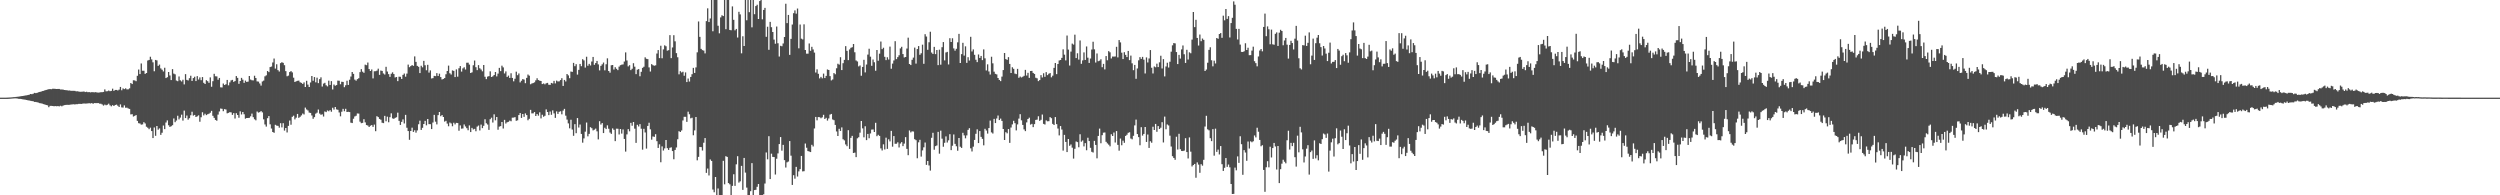 <?xml version="1.0" encoding="UTF-8"?>
<svg xmlns="http://www.w3.org/2000/svg" width="1920" height="150">
  <path d="M0 75.000h1v1.000H0zM1 75.000h1v1.000H1zM2 75.000h1v1.000H2zM3 75.000h1v1.000H3zM4 75.000h1v1.000H4zM5 74.971h1v1.000H5zM6 74.913h1v1.000H6zM7 74.856h1v1.000H7zM8 74.801h1v1.000H8zM9 74.696h1v1.000H9zM10 74.611h1v1.000H10zM11 74.545h1v1.000H11zM12 74.406h1v1.159H12zM13 74.276h1v1.413H13zM14 74.170h1v1.775H14zM15 73.981h1v1.941H15zM16 73.819h1v2.287H16zM17 73.721h1v2.570H17zM18 73.536h1v2.883H18zM19 73.299h1v3.291H19zM20 73.214h1v3.561H20zM21 72.949h1v4.094H21zM22 72.725h1v4.477H22zM23 72.193h1v5.246H23zM24 72.348h1v5.281H24zM25 71.974h1v5.777H25zM26 71.302h1v6.959H26zM27 71.523h1v6.784H27zM28 71.323h1v7.239H28zM29 70.841h1v7.938H29zM30 70.582h1v8.606H30zM31 70.412h1v8.929H31zM32 69.916h1v9.694H32zM33 69.801h1v10.167H33zM34 69.305h1v10.985H34zM35 69.079h1v11.538H35zM36 68.783h1v12.101H36zM37 68.520h1v13.791H37zM38 68.402h1v12.888H38zM39 68.487h1v12.824H39zM40 68.157h1v13.252H40zM41 68.147h1v13.475H41zM42 68.260h1v13.208H42zM43 68.331h1v13.303H43zM44 68.318h1v13.143H44zM45 68.322h1v13.407H45zM46 68.696h1v12.522H46zM47 68.703h1v12.978H47zM48 68.816h1v12.281H48zM49 69.105h1v11.637H49zM50 69.204h1v11.404H50zM51 69.326h1v11.158H51zM52 69.549h1v10.979H52zM53 69.485h1v10.984H53zM54 69.738h1v10.532H54zM55 69.752h1v10.431H55zM56 69.749h1v10.322H56zM57 69.808h1v10.404H57zM58 70.148h1v9.878H58zM59 70.108h1v9.905H59zM60 70.318h1v9.450H60zM61 70.503h1v9.247H61zM62 70.447h1v9.351H62zM63 70.415h1v9.193H63zM64 70.229h1v9.210H64zM65 70.727h1v8.857H65zM66 70.457h1v9.062H66zM67 70.806h1v8.591H67zM68 70.725h1v8.517H68zM69 70.987h1v8.452H69zM70 70.736h1v8.416H70zM71 70.804h1v8.916H71zM72 70.928h1v8.218H72zM73 70.779h1v8.414H73zM74 71.000h1v8.186H74zM75 71.127h1v8.009H75zM76 71.010h1v8.624H76zM77 70.820h1v8.862H77zM78 70.822h1v9.428H78zM79 70.615h1v10.481H79zM80 68.671h1v11.664H80zM81 70.153h1v10.703H81zM82 70.040h1v10.392H82zM83 69.547h1v10.071H83zM84 70.027h1v10.885H84zM85 69.787h1v11.889H85zM86 68.074h1v12.657H86zM87 69.765h1v11.641H87zM88 69.067h1v11.582H88zM89 69.059h1v11.276H89zM90 69.452h1v11.742H90zM91 68.820h1v13.343H91zM92 66.788h1v13.399H92zM93 69.316h1v13.146H93zM94 67.894h1v14.746H94zM95 68.432h1v12.505H95zM96 67.837h1v14.923H96zM97 68.641h1v14.038H97zM98 68.596h1v14.683H98zM99 67.856h1v15.807H99zM100 63.729h1v24.129H100zM101 64.554h1v23.139H101zM102 61.646h1v27.831H102zM103 61.736h1v27.274H103zM104 62.384h1v25.970H104zM105 58.210h1v34.629H105zM106 53.408h1v41.193H106zM107 56.906h1v37.982H107zM108 48.751h1v46.983H108zM109 54.301h1v41.253H109zM110 54.323h1v39.501H110zM111 56.720h1v38.090H111zM112 56.047h1v41.283H112zM113 46.475h1v51.645H113zM114 46.035h1v53.175H114zM115 43.593h1v54.439H115zM116 45.642h1v55.027H116zM117 47.880h1v58.176H117zM118 54.722h1v43.176H118zM119 46.014h1v58.261H119zM120 46.386h1v50.373H120zM121 50.599h1v48.962H121zM122 49.623h1v48.967H122zM123 52.521h1v51.057H123zM124 53.549h1v48.408H124zM125 54.909h1v41.486H125zM126 52.023h1v47.163H126zM127 59.948h1v34.131H127zM128 59.271h1v33.204H128zM129 55.292h1v40.911H129zM130 57.961h1v39.533H130zM131 61.475h1v35.471H131zM132 53.109h1v43.050H132zM133 56.536h1v34.456H133zM134 57.069h1v36.760H134zM135 61.875h1v30.695H135zM136 62.365h1v26.527H136zM137 58.712h1v32.987H137zM138 61.715h1v28.584H138zM139 62.555h1v25.524H139zM140 61.245h1v31.392H140zM141 64.840h1v20.091H141zM142 56.959h1v33.732H142zM143 61.340h1v27.402H143zM144 61.782h1v30.115H144zM145 60.062h1v30.738H145zM146 58.163h1v30.380H146zM147 62.146h1v23.666H147zM148 59.967h1v28.839H148zM149 58.939h1v29.319H149zM150 62.251h1v27.625H150zM151 58.449h1v30.899H151zM152 61.059h1v27.516H152zM153 59.440h1v34.069H153zM154 61.573h1v28.510H154zM155 59.197h1v27.001H155zM156 63.603h1v25.032H156zM157 64.521h1v22.829H157zM158 61.577h1v26.822H158zM159 62.336h1v25.406H159zM160 63.606h1v23.751H160zM161 59.426h1v27.143H161zM162 66.617h1v18.516H162zM163 62.354h1v26.596H163zM164 56.683h1v33.850H164zM165 58.574h1v33.521H165zM166 58.654h1v34.059H166zM167 61.225h1v26.791H167zM168 59.839h1v25.785H168zM169 67.079h1v16.248H169zM170 67.184h1v16.385H170zM171 64.154h1v21.251H171zM172 65.294h1v18.524H172zM173 64.737h1v19.367H173zM174 61.394h1v25.620H174zM175 65.542h1v21.148H175zM176 63.278h1v22.827H176zM177 61.731h1v24.614H177zM178 61.352h1v26.844H178zM179 62.881h1v23.986H179zM180 62.267h1v28.790H180zM181 58.432h1v28.483H181zM182 59.812h1v28.521H182zM183 64.346h1v26.068H183zM184 62.204h1v23.307H184zM185 59.821h1v28.091H185zM186 61.208h1v24.809H186zM187 63.642h1v24.095H187zM188 61.877h1v29.257H188zM189 62.932h1v27.685H189zM190 62.681h1v27.955H190zM191 58.345h1v32.148H191zM192 61.103h1v28.263H192zM193 61.631h1v25.607H193zM194 61.750h1v28.270H194zM195 58.147h1v33.427H195zM196 59.914h1v32.509H196zM197 62.491h1v23.155H197zM198 62.679h1v23.814H198zM199 64.076h1v22.030H199zM200 65.757h1v19.523H200zM201 62.579h1v23.719H201zM202 61.881h1v29.743H202zM203 58.621h1v36.961H203zM204 57.872h1v39.353H204zM205 54.541h1v36.239H205zM206 55.400h1v33.751H206zM207 51.517h1v43.954H207zM208 51.113h1v47.605H208zM209 47.957h1v53.420H209zM210 44.932h1v57.050H210zM211 52.696h1v43.139H211zM212 49.350h1v47.101H212zM213 53.866h1v42.812H213zM214 54.921h1v43.116H214zM215 48.495h1v46.136H215zM216 47.770h1v50.063H216zM217 48.292h1v46.345H217zM218 50.057h1v50.242H218zM219 54.611h1v43.668H219zM220 58.556h1v43.159H220zM221 58.042h1v38.634H221zM222 55.336h1v37.208H222zM223 54.583h1v41.188H223zM224 55.587h1v34.093H224zM225 59.669h1v29.154H225zM226 62.956h1v28.765H226zM227 62.433h1v27.961H227zM228 62.036h1v25.472H228zM229 61.907h1v28.616H229zM230 63.163h1v26.535H230zM231 63.642h1v24.987H231zM232 64.480h1v22.688H232zM233 63.281h1v24.619H233zM234 66.829h1v15.810H234zM235 62.035h1v22.019H235zM236 64.958h1v19.887H236zM237 66.818h1v19.662H237zM238 63.356h1v23.391H238zM239 58.362h1v30.329H239zM240 61.986h1v29.252H240zM241 59.166h1v30.784H241zM242 63.249h1v24.055H242zM243 59.653h1v26.866H243zM244 63.869h1v20.232H244zM245 60.795h1v26.437H245zM246 59.397h1v28.786H246zM247 66.477h1v21.305H247zM248 64.187h1v25.323H248zM249 63.573h1v22.011H249zM250 65.507h1v20.631H250zM251 66.345h1v18.516H251zM252 61.945h1v23.528H252zM253 65.235h1v19.338H253zM254 62.305h1v23.515H254zM255 68.734h1v14.006H255zM256 64.899h1v19.257H256zM257 65.825h1v16.365H257zM258 65.320h1v18.696H258zM259 61.889h1v22.417H259zM260 62.028h1v24.353H260zM261 64.735h1v24.624H261zM262 62.770h1v23.060H262zM263 62.945h1v20.639H263zM264 66.982h1v18.478H264zM265 65.480h1v18.078H265zM266 61.985h1v24.028H266zM267 65.209h1v20.655H267zM268 61.247h1v24.809H268zM269 58.802h1v35.429H269zM270 55.276h1v39.263H270zM271 56.707h1v34.504H271zM272 61.155h1v28.299H272zM273 61.937h1v26.966H273zM274 60.784h1v26.336H274zM275 60.116h1v27.117H275zM276 55.387h1v38.079H276zM277 53.081h1v41.513H277zM278 55.038h1v39.321H278zM279 55.893h1v35.677H279zM280 49.671h1v44.324H280zM281 50.069h1v45.984H281zM282 48.014h1v48.398H282zM283 53.030h1v44.500H283zM284 54.505h1v42.055H284zM285 53.368h1v42.672H285zM286 60.187h1v37.234H286zM287 54.740h1v40.974H287zM288 54.685h1v46.091H288zM289 54.213h1v35.019H289zM290 52.729h1v37.230H290zM291 57.475h1v33.861H291zM292 54.163h1v37.810H292zM293 54.456h1v39.817H293zM294 56.423h1v38.134H294zM295 57.232h1v31.775H295zM296 51.286h1v41.871H296zM297 54.934h1v34.644H297zM298 56.916h1v37.003H298zM299 59.012h1v30.982H299zM300 56.624h1v30.405H300zM301 55.537h1v35.400H301zM302 56.873h1v34.440H302zM303 59.482h1v31.024H303zM304 59.134h1v30.928H304zM305 62.293h1v24.222H305zM306 58.868h1v33.947H306zM307 58.975h1v36.997H307zM308 60.600h1v33.006H308zM309 57.473h1v34.227H309zM310 56.487h1v38.327H310zM311 58.863h1v29.332H311zM312 56.523h1v41.556H312zM313 49.621h1v51.046H313zM314 51.598h1v55.770H314zM315 50.755h1v49.858H315zM316 49.988h1v48.081H316zM317 50.598h1v50.717H317zM318 43.314h1v56.732H318zM319 47.536h1v54.363H319zM320 50.595h1v49.559H320zM321 51.286h1v44.174H321zM322 56.124h1v36.529H322zM323 50.494h1v49.292H323zM324 51.697h1v46.453H324zM325 46.748h1v48.465H325zM326 50.103h1v42.711H326zM327 53.979h1v42.267H327zM328 49.758h1v41.655H328zM329 55.763h1v39.585H329zM330 54.056h1v41.341H330zM331 60.279h1v38.859H331zM332 59.998h1v34.098H332zM333 58.289h1v29.936H333zM334 58.486h1v34.939H334zM335 56.185h1v39.330H335zM336 58.338h1v30.100H336zM337 56.578h1v29.446H337zM338 59.195h1v30.039H338zM339 61.013h1v27.366H339zM340 60.600h1v29.250H340zM341 59.946h1v33.465H341zM342 57.041h1v35.741H342zM343 54.507h1v40.444H343zM344 50.384h1v46.573H344zM345 56.287h1v37.841H345zM346 57.240h1v37.594H346zM347 54.048h1v42.905H347zM348 54.440h1v39.797H348zM349 59.198h1v36.340H349zM350 53.319h1v41.024H350zM351 58.856h1v35.644H351zM352 52.427h1v47.989H352zM353 50.755h1v45.538H353zM354 55.008h1v43.816H354zM355 52.541h1v46.128H355zM356 51.643h1v43.954H356zM357 53.425h1v43.708H357zM358 48.174h1v50.297H358zM359 48.110h1v51.945H359zM360 49.621h1v46.701H360zM361 56.042h1v45.385H361zM362 55.545h1v42.656H362zM363 50.113h1v49.309H363zM364 46.507h1v52.479H364zM365 51.610h1v49.216H365zM366 53.844h1v43.403H366zM367 50.009h1v46.406H367zM368 52.439h1v47.741H368zM369 53.401h1v42.314H369zM370 54.784h1v43.625H370zM371 49.922h1v46.694H371zM372 58.935h1v32.671H372zM373 60.750h1v33.941H373zM374 58.849h1v36.780H374zM375 58.454h1v41.266H375zM376 54.798h1v36.745H376zM377 59.140h1v31.226H377zM378 58.636h1v35.465H378zM379 57.605h1v30.206H379zM380 55.287h1v37.132H380zM381 58.673h1v31.179H381zM382 56.524h1v43.090H382zM383 52.119h1v45.091H383zM384 54.644h1v42.211H384zM385 50.450h1v43.251H385zM386 51.771h1v46.965H386zM387 56.415h1v35.664H387zM388 54.835h1v40.059H388zM389 59.082h1v34.823H389zM390 58.039h1v35.502H390zM391 59.832h1v32.797H391zM392 56.258h1v36.861H392zM393 59.841h1v30.508H393zM394 62.444h1v27.856H394zM395 60.443h1v29.523H395zM396 55.039h1v37.746H396zM397 57.766h1v34.640H397zM398 56.436h1v31.941H398zM399 63.283h1v23.576H399zM400 62.013h1v28.566H400zM401 60.740h1v26.796H401zM402 61.142h1v28.593H402zM403 63.922h1v23.144H403zM404 59.824h1v28.573H404zM405 57.224h1v35.116H405zM406 58.102h1v33.156H406zM407 64.704h1v19.690H407zM408 64.080h1v23.005H408zM409 63.797h1v23.240H409zM410 63.220h1v22.822H410zM411 61.720h1v27.357H411zM412 60.109h1v27.517H412zM413 61.484h1v27.332H413zM414 61.932h1v24.341H414zM415 62.187h1v28.757H415zM416 64.572h1v23.567H416zM417 64.093h1v25.568H417zM418 64.783h1v24.132H418zM419 63.928h1v20.100H419zM420 63.631h1v22.374H420zM421 65.061h1v23.358H421zM422 65.194h1v20.442H422zM423 63.683h1v24.484H423zM424 64.083h1v20.703H424zM425 62.113h1v24.976H425zM426 64.032h1v26.515H426zM427 61.924h1v23.639H427zM428 62.562h1v24.934H428zM429 62.439h1v23.412H429zM430 61.508h1v23.948H430zM431 60.080h1v27.745H431zM432 66.000h1v18.965H432zM433 61.367h1v22.245H433zM434 62.578h1v26.239H434zM435 56.852h1v35.016H435zM436 57.917h1v36.834H436zM437 60.032h1v38.542H437zM438 54.938h1v36.993H438zM439 55.193h1v44.307H439zM440 48.260h1v56.030H440zM441 50.845h1v44.515H441zM442 49.314h1v52.989H442zM443 57.273h1v33.403H443zM444 53.663h1v44.263H444zM445 49.105h1v46.518H445zM446 50.829h1v52.011H446zM447 45.449h1v64.118H447zM448 46.374h1v59.910H448zM449 51.941h1v49.194H449zM450 43.556h1v50.547H450zM451 50.493h1v54.221H451zM452 49.053h1v53.757H452zM453 50.260h1v47.447H453zM454 47.239h1v51.242H454zM455 43.721h1v56.438H455zM456 49.754h1v49.825H456zM457 48.450h1v50.329H457zM458 46.819h1v54.056H458zM459 49.442h1v57.594H459zM460 54.049h1v39.015H460zM461 50.601h1v45.032H461zM462 49.415h1v45.077H462zM463 48.048h1v54.172H463zM464 54.039h1v44.085H464zM465 49.370h1v49.748H465zM466 44.778h1v51.475H466zM467 54.517h1v44.332H467zM468 55.826h1v45.967H468zM469 50.140h1v52.688H469zM470 49.895h1v48.713H470zM471 53.393h1v46.298H471zM472 51.621h1v56.760H472zM473 52.830h1v45.985H473zM474 53.851h1v45.029H474zM475 51.145h1v52.141H475zM476 50.059h1v49.019H476zM477 49.643h1v52.960H477zM478 49.450h1v49.993H478zM479 47.253h1v59.432H479zM480 40.255h1v76.193H480zM481 46.459h1v56.773H481zM482 51.003h1v48.164H482zM483 50.073h1v50.790H483zM484 53.884h1v40.474H484zM485 52.764h1v43.809H485zM486 48.549h1v45.152H486zM487 51.217h1v47.625H487zM488 56.936h1v52.805H488zM489 53.529h1v42.319H489zM490 53.019h1v44.095H490zM491 58.552h1v36.766H491zM492 55.119h1v43.737H492zM493 52.103h1v62.828H493zM494 51.250h1v47.675H494zM495 44.038h1v57.680H495zM496 45.170h1v68.936H496zM497 45.431h1v51.310H497zM498 51.757h1v42.521H498zM499 54.955h1v44.393H499zM500 49.233h1v58.029H500zM501 50.088h1v54.705H501zM502 50.496h1v54.615H502zM503 50.167h1v52.886H503zM504 41.130h1v67.290H504zM505 38.443h1v75.152H505zM506 44.659h1v66.167H506zM507 35.124h1v89.502H507zM508 44.742h1v67.702H508zM509 37.932h1v77.692H509zM510 34.835h1v79.158H510zM511 35.551h1v71.953H511zM512 38.910h1v74.913H512zM513 38.555h1v76.596H513zM514 27.005h1v86.523H514zM515 44.637h1v68.503H515zM516 36.440h1v79.592H516zM517 27.015h1v95.292H517zM518 31.719h1v83.447H518zM519 40.801h1v72.429H519zM520 43.992h1v62.941H520zM521 57.097h1v43.651H521zM522 54.681h1v46.694H522zM523 55.640h1v44.578H523zM524 55.076h1v37.458H524zM525 58.165h1v31.553H525zM526 55.590h1v34.102H526zM527 63.022h1v30.574H527zM528 60.307h1v25.439H528zM529 62.616h1v25.122H529zM530 59.073h1v31.819H530zM531 57.000h1v33.425H531zM532 52.099h1v51.787H532zM533 55.995h1v44.127H533zM534 51.773h1v38.106H534zM535 40.171h1v82.940H535zM536 16.504h1v103.980H536zM537 28.291h1v84.570H537zM538 37.525h1v75.483H538zM539 38.481h1v77.142H539zM540 38.871h1v70.739H540zM541 41.031h1v65.028H541zM542 16.215h1v116.527H542zM543 6.374h1v123.043H543zM544 16.971h1v117.797H544zM545 14.165h1v108.300H545zM546 0.000h1v123.605H546zM547 23.991h1v121.562H547zM548 0.000h1v147.685H548zM549 0.000h1v135.915H549zM550 0.000h1v150.000H550zM551 19.774h1v124.945H551zM552 25.611h1v124.389H552zM553 13.347h1v136.653H553zM554 11.706h1v138.294H554zM555 12.330h1v111.143H555zM556 0.000h1v141.562H556zM557 22.430h1v97.530H557zM558 0.000h1v120.513H558zM559 0.000h1v140.602H559zM560 22.999h1v118.562H560zM561 23.226h1v126.774H561zM562 4.893h1v137.850H562zM563 15.211h1v118.631H563zM564 23.305h1v119.439H564zM565 22.225h1v103.973H565zM566 28.847h1v91.122H566zM567 9.080h1v131.156H567zM568 11.059h1v128.228H568zM569 40.936h1v86.428H569zM570 27.838h1v117.961H570zM571 35.348h1v85.947H571zM572 0.000h1v132.572H572zM573 15.555h1v128.526H573zM574 0.000h1v150.000H574zM575 9.351h1v140.649H575zM576 0.000h1v146.827H576zM577 20.983h1v104.301H577zM578 0.000h1v150.000H578zM579 10.927h1v135.028H579zM580 4.651h1v141.106H580zM581 3.623h1v139.831H581zM582 14.610h1v126.705H582zM583 0.802h1v149.198H583zM584 0.000h1v150.000H584zM585 14.850h1v135.150H585zM586 7.621h1v141.608H586zM587 6.018h1v134.935H587zM588 28.269h1v88.825H588zM589 20.539h1v101.827H589zM590 38.231h1v66.376H590zM591 16.794h1v120.732H591zM592 20.882h1v97.123H592zM593 24.574h1v95.917H593zM594 30.398h1v90.214H594zM595 33.602h1v100.420H595zM596 20.369h1v101.525H596zM597 33.238h1v84.590H597zM598 43.415h1v67.242H598zM599 35.187h1v70.099H599zM600 35.534h1v80.201H600zM601 33.385h1v77.871H601zM602 28.416h1v94.551H602zM603 2.871h1v125.768H603zM604 17.783h1v106.878H604zM605 11.478h1v112.577H605zM606 42.130h1v66.204H606zM607 29.851h1v89.692H607zM608 18.821h1v123.223H608zM609 10.125h1v124.453H609zM610 7.986h1v129.218H610zM611 10.513h1v117.662H611zM612 6.576h1v128.994H612zM613 37.119h1v94.532H613zM614 18.854h1v111.056H614zM615 29.682h1v90.075H615zM616 30.308h1v101.326H616zM617 18.705h1v112.790H617zM618 38.420h1v71.793H618zM619 41.217h1v72.264H619zM620 41.206h1v74.806H620zM621 33.363h1v83.008H621zM622 39.006h1v77.779H622zM623 35.930h1v75.285H623zM624 38.000h1v74.473H624zM625 40.394h1v58.245H625zM626 55.726h1v34.057H626zM627 53.253h1v39.169H627zM628 56.661h1v33.251H628zM629 60.213h1v29.775H629zM630 59.040h1v31.799H630zM631 60.170h1v29.938H631zM632 56.521h1v31.644H632zM633 59.950h1v31.467H633zM634 58.262h1v32.194H634zM635 53.344h1v39.289H635zM636 53.757h1v37.249H636zM637 58.460h1v29.577H637zM638 61.741h1v25.737H638zM639 61.042h1v30.706H639zM640 56.099h1v36.210H640zM641 57.055h1v38.877H641zM642 52.433h1v48.524H642zM643 48.937h1v55.491H643zM644 49.619h1v49.317H644zM645 43.919h1v56.652H645zM646 53.830h1v44.033H646zM647 48.555h1v58.381H647zM648 45.990h1v61.854H648zM649 35.422h1v75.551H649zM650 39.067h1v73.227H650zM651 46.162h1v53.843H651zM652 37.971h1v76.406H652zM653 36.700h1v69.191H653zM654 36.224h1v68.122H654zM655 33.800h1v83.719H655zM656 40.133h1v77.059H656zM657 46.450h1v74.208H657zM658 47.194h1v59.033H658zM659 50.977h1v54.429H659zM660 50.253h1v51.633H660zM661 58.179h1v34.753H661zM662 51.403h1v47.227H662zM663 45.928h1v59.551H663zM664 55.624h1v41.364H664zM665 49.579h1v58.054H665zM666 41.913h1v60.953H666zM667 37.423h1v68.750H667zM668 43.512h1v59.004H668zM669 50.541h1v48.990H669zM670 45.748h1v53.705H670zM671 47.843h1v53.535H671zM672 54.344h1v39.990H672zM673 38.409h1v66.213H673zM674 46.651h1v56.898H674zM675 41.226h1v63.165H675zM676 31.912h1v82.041H676zM677 37.750h1v77.819H677zM678 36.646h1v74.220H678zM679 43.598h1v71.174H679zM680 46.186h1v59.557H680zM681 43.980h1v70.363H681zM682 45.746h1v61.259H682zM683 35.795h1v72.810H683zM684 52.800h1v47.685H684zM685 48.862h1v63.786H685zM686 46.461h1v58.022H686zM687 31.627h1v78.810H687zM688 45.421h1v64.963H688zM689 43.863h1v65.460H689zM690 42.465h1v70.790H690zM691 37.172h1v73.043H691zM692 35.935h1v73.213H692zM693 41.535h1v70.697H693zM694 44.109h1v66.173H694zM695 43.754h1v61.578H695zM696 37.273h1v77.039H696zM697 28.909h1v90.262H697zM698 49.144h1v51.069H698zM699 49.969h1v51.721H699zM700 45.951h1v54.914H700zM701 44.249h1v56.776H701zM702 36.572h1v70.349H702zM703 48.830h1v58.839H703zM704 37.702h1v83.850H704zM705 35.362h1v73.961H705zM706 42.078h1v65.264H706zM707 40.927h1v79.347H707zM708 34.293h1v81.203H708zM709 49.005h1v64.164H709zM710 26.278h1v83.178H710zM711 28.075h1v98.566H711zM712 38.241h1v85.385H712zM713 32.470h1v94.601H713zM714 24.352h1v106.682H714zM715 40.362h1v65.446H715zM716 41.436h1v60.578H716zM717 36.003h1v79.015H717zM718 41.597h1v70.626H718zM719 38.392h1v73.349H719zM720 50.026h1v51.246H720zM721 38.132h1v79.906H721zM722 49.648h1v50.718H722zM723 36.225h1v70.297H723zM724 32.327h1v80.346H724zM725 46.397h1v63.269H725zM726 40.317h1v64.420H726zM727 39.859h1v69.594H727zM728 49.510h1v58.248H728zM729 29.358h1v73.707H729zM730 32.268h1v83.027H730zM731 29.396h1v82.530H731zM732 37.165h1v66.100H732zM733 38.898h1v71.599H733zM734 37.462h1v74.892H734zM735 32.509h1v83.274H735zM736 26.034h1v79.975H736zM737 48.370h1v64.324H737zM738 41.556h1v72.077H738zM739 32.857h1v69.145H739zM740 42.698h1v61.273H740zM741 35.578h1v70.658H741zM742 48.274h1v55.692H742zM743 43.942h1v55.780H743zM744 46.483h1v51.984H744zM745 28.287h1v85.624H745zM746 39.523h1v76.808H746zM747 37.952h1v74.680H747zM748 42.103h1v65.369H748zM749 45.876h1v56.867H749zM750 47.707h1v51.630H750zM751 41.817h1v68.065H751zM752 44.495h1v56.142H752zM753 42.965h1v62.140H753zM754 46.198h1v60.450H754zM755 37.914h1v73.683H755zM756 44.785h1v54.115H756zM757 54.130h1v46.112H757zM758 49.429h1v53.165H758zM759 54.890h1v43.485H759zM760 57.241h1v35.387H760zM761 43.597h1v58.100H761zM762 48.634h1v53.931H762zM763 55.062h1v36.218H763zM764 56.735h1v37.802H764zM765 57.129h1v33.848H765zM766 59.893h1v28.854H766zM767 61.377h1v30.813H767zM768 62.326h1v28.765H768zM769 58.843h1v34.046H769zM770 53.836h1v45.261H770zM771 40.683h1v66.858H771zM772 45.374h1v56.157H772zM773 45.976h1v56.447H773zM774 43.880h1v55.243H774zM775 49.092h1v60.605H775zM776 56.054h1v41.881H776zM777 51.681h1v43.848H777zM778 52.848h1v39.952H778zM779 56.540h1v38.068H779zM780 56.944h1v43.222H780zM781 52.889h1v42.630H781zM782 59.743h1v31.330H782zM783 58.795h1v28.892H783zM784 59.501h1v32.923H784zM785 58.950h1v37.016H785zM786 58.193h1v41.163H786zM787 53.683h1v47.049H787zM788 58.021h1v36.005H788zM789 55.886h1v35.511H789zM790 59.789h1v30.555H790zM791 54.528h1v41.142H791zM792 54.437h1v40.700H792zM793 56.030h1v41.618H793zM794 56.771h1v38.583H794zM795 59.703h1v32.396H795zM796 60.143h1v31.702H796zM797 62.287h1v27.031H797zM798 61.480h1v31.370H798zM799 57.717h1v34.285H799zM800 59.473h1v28.465H800zM801 56.269h1v38.847H801zM802 58.966h1v36.655H802zM803 55.391h1v37.099H803zM804 57.716h1v35.468H804zM805 56.634h1v36.460H805zM806 56.102h1v33.851H806zM807 59.393h1v31.395H807zM808 58.122h1v37.008H808zM809 52.097h1v43.916H809zM810 48.405h1v41.481H810zM811 56.942h1v38.369H811zM812 49.134h1v49.585H812zM813 46.422h1v57.583H813zM814 46.072h1v50.743H814zM815 44.444h1v55.012H815zM816 37.895h1v77.773H816zM817 41.996h1v61.584H817zM818 46.397h1v62.615H818zM819 27.283h1v89.514H819zM820 38.119h1v68.635H820zM821 50.303h1v61.689H821zM822 39.631h1v71.337H822zM823 33.490h1v79.932H823zM824 34.266h1v87.526H824zM825 26.627h1v87.668H825zM826 44.610h1v64.035H826zM827 40.916h1v68.250H827zM828 45.783h1v67.292H828zM829 31.065h1v72.049H829zM830 48.986h1v59.799H830zM831 46.403h1v61.489H831zM832 40.255h1v72.192H832zM833 46.013h1v63.889H833zM834 35.684h1v79.699H834zM835 44.291h1v61.511H835zM836 48.328h1v60.000H836zM837 44.942h1v68.551H837zM838 38.042h1v78.528H838zM839 32.028h1v85.135H839zM840 37.885h1v70.316H840zM841 48.024h1v63.302H841zM842 41.078h1v80.506H842zM843 47.008h1v57.397H843zM844 46.609h1v52.148H844zM845 45.516h1v64.503H845zM846 51.633h1v52.219H846zM847 49.074h1v52.808H847zM848 53.285h1v48.450H848zM849 43.069h1v65.836H849zM850 46.266h1v63.839H850zM851 39.246h1v71.859H851zM852 40.177h1v72.206H852zM853 44.890h1v58.213H853zM854 43.415h1v61.054H854zM855 43.488h1v58.297H855zM856 43.374h1v66.118H856zM857 35.923h1v64.756H857zM858 44.104h1v67.156H858zM859 30.769h1v84.920H859zM860 32.542h1v73.870H860zM861 40.468h1v71.083H861zM862 45.380h1v62.659H862zM863 40.090h1v69.605H863zM864 42.116h1v62.259H864zM865 43.813h1v59.672H865zM866 39.097h1v62.888H866zM867 46.207h1v55.376H867zM868 42.683h1v63.715H868zM869 48.651h1v58.378H869zM870 53.909h1v50.408H870zM871 49.885h1v46.419H871zM872 60.541h1v31.310H872zM873 52.587h1v50.378H873zM874 46.348h1v58.948H874zM875 43.872h1v67.671H875zM876 45.190h1v52.494H876zM877 43.655h1v60.504H877zM878 45.833h1v57.043H878zM879 56.412h1v41.130H879zM880 44.095h1v64.914H880zM881 47.992h1v55.304H881zM882 44.913h1v68.697H882zM883 38.437h1v70.049H883zM884 51.997h1v57.621H884zM885 56.422h1v40.909H885zM886 51.034h1v48.831H886zM887 51.683h1v43.517H887zM888 48.908h1v52.312H888zM889 51.497h1v45.331H889zM890 47.860h1v51.218H890zM891 42.813h1v55.284H891zM892 52.588h1v41.278H892zM893 45.394h1v64.018H893zM894 58.683h1v30.849H894zM895 51.023h1v48.271H895zM896 48.172h1v47.411H896zM897 51.874h1v44.483H897zM898 47.432h1v56.763H898zM899 39.696h1v72.857H899zM900 34.795h1v85.143H900zM901 33.057h1v88.222H901zM902 33.344h1v89.362H902zM903 40.008h1v64.999H903zM904 49.202h1v65.621H904zM905 42.157h1v60.600H905zM906 45.015h1v69.591H906zM907 37.937h1v77.981H907zM908 34.942h1v81.094H908zM909 41.654h1v74.005H909zM910 48.351h1v57.793H910zM911 38.262h1v78.512H911zM912 45.698h1v75.995H912zM913 40.196h1v65.330H913zM914 40.929h1v75.535H914zM915 30.428h1v97.429H915zM916 9.200h1v117.555H916zM917 20.833h1v105.077H917zM918 15.193h1v121.317H918zM919 29.136h1v95.600H919zM920 34.960h1v91.477H920zM921 26.509h1v106.187H921zM922 31.623h1v94.483H922zM923 29.620h1v97.624H923zM924 30.595h1v92.115H924zM925 54.503h1v42.696H925zM926 53.397h1v35.548H926zM927 48.199h1v51.104H927zM928 38.323h1v61.763H928zM929 36.315h1v69.831H929zM930 46.305h1v62.071H930zM931 50.931h1v48.254H931zM932 46.610h1v72.958H932zM933 48.733h1v50.092H933zM934 29.190h1v87.458H934zM935 29.796h1v85.079H935zM936 26.088h1v92.529H936zM937 25.407h1v86.765H937zM938 29.022h1v97.092H938zM939 12.044h1v119.234H939zM940 15.597h1v113.272H940zM941 6.934h1v114.454H941zM942 14.472h1v113.698H942zM943 12.396h1v113.991H943zM944 28.771h1v99.743H944zM945 17.731h1v123.602H945zM946 13.671h1v135.303H946zM947 1.063h1v147.823H947zM948 3.619h1v125.122H948zM949 22.184h1v108.632H949zM950 30.314h1v89.803H950zM951 22.161h1v102.923H951zM952 34.235h1v70.400H952zM953 39.825h1v70.898H953zM954 39.944h1v94.288H954zM955 39.382h1v75.929H955zM956 33.213h1v83.940H956zM957 38.400h1v85.106H957zM958 36.650h1v72.062H958zM959 42.383h1v71.700H959zM960 42.362h1v66.162H960zM961 38.877h1v70.363H961zM962 35.860h1v72.641H962zM963 47.006h1v57.023H963zM964 48.478h1v57.047H964zM965 50.951h1v47.156H965zM966 43.357h1v57.812H966zM967 38.793h1v68.674H967zM968 37.641h1v74.691H968zM969 39.446h1v72.045H969zM970 20.684h1v109.802H970zM971 10.446h1v136.840H971zM972 27.811h1v100.647H972zM973 20.260h1v103.539H973zM974 22.486h1v106.033H974zM975 34.011h1v78.683H975zM976 22.741h1v98.168H976zM977 34.072h1v79.633H977zM978 34.364h1v75.406H978zM979 25.979h1v86.514H979zM980 24.894h1v105.314H980zM981 35.294h1v76.838H981zM982 25.088h1v115.532H982zM983 22.879h1v107.062H983zM984 23.813h1v101.890H984zM985 34.751h1v87.929H985zM986 31.052h1v93.154H986zM987 29.114h1v96.337H987zM988 34.327h1v73.421H988zM989 45.031h1v55.395H989zM990 34.507h1v80.324H990zM991 31.313h1v78.422H991zM992 33.097h1v79.109H992zM993 38.000h1v71.685H993zM994 29.684h1v91.033H994zM995 19.855h1v108.084H995zM996 31.134h1v73.036H996zM997 44.750h1v72.228H997zM998 52.429h1v44.968H998zM999 53.326h1v48.349H999zM1000 34.676h1v79.997H1000zM1001 34.847h1v89.950H1001zM1002 27.416h1v92.738H1002zM1003 35.254h1v78.927H1003zM1004 32.886h1v78.650H1004zM1005 24.886h1v109.188H1005zM1006 49.344h1v67.511H1006zM1007 42.679h1v72.954H1007zM1008 29.628h1v92.376H1008zM1009 46.010h1v61.824H1009zM1010 33.180h1v88.481H1010zM1011 28.952h1v90.275H1011zM1012 26.880h1v96.277H1012zM1013 33.209h1v76.813H1013zM1014 36.208h1v74.400H1014zM1015 42.645h1v64.268H1015zM1016 35.323h1v67.236H1016zM1017 37.198h1v66.084H1017zM1018 41.223h1v64.651H1018zM1019 46.911h1v55.633H1019zM1020 40.475h1v91.296H1020zM1021 32.737h1v82.919H1021zM1022 48.724h1v60.563H1022zM1023 47.501h1v58.998H1023zM1024 47.467h1v72.773H1024zM1025 46.129h1v60.024H1025zM1026 52.298h1v46.284H1026zM1027 37.587h1v73.251H1027zM1028 38.880h1v71.032H1028zM1029 49.736h1v50.517H1029zM1030 43.185h1v61.803H1030zM1031 42.045h1v72.401H1031zM1032 46.977h1v52.296H1032zM1033 40.753h1v66.841H1033zM1034 42.498h1v59.873H1034zM1035 48.201h1v48.288H1035zM1036 40.243h1v71.455H1036zM1037 30.104h1v95.347H1037zM1038 23.406h1v94.990H1038zM1039 17.221h1v106.827H1039zM1040 23.358h1v89.555H1040zM1041 27.686h1v102.860H1041zM1042 42.700h1v80.981H1042zM1043 33.796h1v77.654H1043zM1044 37.247h1v80.867H1044zM1045 37.819h1v69.284H1045zM1046 44.648h1v78.061H1046zM1047 32.907h1v80.884H1047zM1048 44.626h1v65.455H1048zM1049 45.334h1v66.393H1049zM1050 43.461h1v77.437H1050zM1051 34.401h1v70.917H1051zM1052 39.433h1v68.534H1052zM1053 38.845h1v70.598H1053zM1054 53.964h1v50.267H1054zM1055 50.094h1v58.521H1055zM1056 45.657h1v49.686H1056zM1057 39.645h1v68.491H1057zM1058 44.100h1v64.253H1058zM1059 47.760h1v58.673H1059zM1060 45.549h1v65.858H1060zM1061 51.002h1v51.646H1061zM1062 48.976h1v52.284H1062zM1063 48.943h1v53.801H1063zM1064 31.563h1v79.708H1064zM1065 48.501h1v56.878H1065zM1066 51.425h1v47.517H1066zM1067 37.977h1v74.627H1067zM1068 38.949h1v73.664H1068zM1069 37.141h1v72.065H1069zM1070 42.016h1v67.617H1070zM1071 41.173h1v66.900H1071zM1072 46.943h1v60.201H1072zM1073 47.444h1v56.560H1073zM1074 25.448h1v96.029H1074zM1075 33.283h1v79.487H1075zM1076 25.492h1v92.933H1076zM1077 37.451h1v76.562H1077zM1078 29.491h1v83.190H1078zM1079 27.433h1v92.435H1079zM1080 38.047h1v79.320H1080zM1081 34.869h1v71.237H1081zM1082 40.877h1v69.670H1082zM1083 30.254h1v85.519H1083zM1084 40.064h1v77.237H1084zM1085 33.078h1v85.333H1085zM1086 34.765h1v85.058H1086zM1087 40.653h1v66.793H1087zM1088 50.052h1v51.409H1088zM1089 56.836h1v40.065H1089zM1090 43.831h1v57.077H1090zM1091 47.414h1v50.662H1091zM1092 58.007h1v37.756H1092zM1093 53.750h1v42.679H1093zM1094 46.262h1v56.613H1094zM1095 55.189h1v36.134H1095zM1096 54.265h1v45.057H1096zM1097 58.560h1v32.108H1097zM1098 60.353h1v27.430H1098zM1099 56.510h1v36.961H1099zM1100 57.902h1v34.331H1100zM1101 60.153h1v32.027H1101zM1102 56.578h1v37.181H1102zM1103 59.370h1v34.878H1103zM1104 54.488h1v41.044H1104zM1105 56.515h1v42.255H1105zM1106 58.147h1v39.090H1106zM1107 54.419h1v40.888H1107zM1108 54.815h1v40.857H1108zM1109 63.827h1v25.884H1109zM1110 57.677h1v34.722H1110zM1111 56.883h1v32.488H1111zM1112 60.498h1v30.855H1112zM1113 58.057h1v36.290H1113zM1114 59.617h1v31.893H1114zM1115 58.883h1v32.982H1115zM1116 52.446h1v38.478H1116zM1117 57.057h1v37.072H1117zM1118 51.737h1v43.101H1118zM1119 56.994h1v34.980H1119zM1120 56.910h1v32.710H1120zM1121 57.476h1v37.366H1121zM1122 58.773h1v33.306H1122zM1123 53.843h1v38.966H1123zM1124 62.764h1v31.883H1124zM1125 55.472h1v37.070H1125zM1126 57.118h1v40.396H1126zM1127 55.192h1v40.600H1127zM1128 60.497h1v38.115H1128zM1129 56.408h1v42.586H1129zM1130 53.842h1v44.919H1130zM1131 59.156h1v35.112H1131zM1132 54.412h1v45.433H1132zM1133 56.871h1v40.686H1133zM1134 47.832h1v48.644H1134zM1135 49.976h1v48.125H1135zM1136 56.154h1v40.156H1136zM1137 53.752h1v36.206H1137zM1138 59.535h1v29.157H1138zM1139 56.639h1v43.325H1139zM1140 54.895h1v42.945H1140zM1141 49.601h1v50.957H1141zM1142 49.367h1v51.326H1142zM1143 56.862h1v45.239H1143zM1144 55.617h1v38.463H1144zM1145 63.937h1v25.750H1145zM1146 57.929h1v38.064H1146zM1147 59.512h1v35.841H1147zM1148 59.689h1v34.588H1148zM1149 61.341h1v31.736H1149zM1150 62.511h1v30.203H1150zM1151 63.327h1v26.404H1151zM1152 60.643h1v27.105H1152zM1153 60.322h1v30.114H1153zM1154 58.052h1v39.740H1154zM1155 57.391h1v40.392H1155zM1156 53.404h1v42.784H1156zM1157 57.176h1v38.442H1157zM1158 60.270h1v34.843H1158zM1159 51.379h1v47.284H1159zM1160 55.976h1v39.453H1160zM1161 55.067h1v38.060H1161zM1162 60.046h1v34.274H1162zM1163 54.798h1v40.759H1163zM1164 58.437h1v35.063H1164zM1165 48.999h1v49.922H1165zM1166 44.226h1v58.887H1166zM1167 43.738h1v60.791H1167zM1168 45.875h1v50.975H1168zM1169 52.873h1v47.574H1169zM1170 51.528h1v45.084H1170zM1171 53.898h1v49.911H1171zM1172 50.041h1v59.687H1172zM1173 47.069h1v47.200H1173zM1174 51.411h1v49.857H1174zM1175 48.707h1v53.697H1175zM1176 54.046h1v43.015H1176zM1177 57.500h1v40.017H1177zM1178 52.139h1v46.034H1178zM1179 49.377h1v50.711H1179zM1180 46.888h1v60.340H1180zM1181 34.631h1v73.790H1181zM1182 41.709h1v65.304H1182zM1183 34.020h1v71.673H1183zM1184 33.668h1v82.491H1184zM1185 30.592h1v88.956H1185zM1186 34.952h1v79.749H1186zM1187 37.295h1v77.679H1187zM1188 27.651h1v106.760H1188zM1189 35.684h1v71.595H1189zM1190 35.337h1v78.097H1190zM1191 40.150h1v63.392H1191zM1192 45.220h1v63.427H1192zM1193 50.097h1v50.307H1193zM1194 41.212h1v63.140H1194zM1195 43.155h1v58.086H1195zM1196 39.922h1v68.228H1196zM1197 47.159h1v56.808H1197zM1198 50.662h1v53.289H1198zM1199 39.872h1v70.914H1199zM1200 46.921h1v63.646H1200zM1201 48.313h1v50.424H1201zM1202 43.803h1v60.333H1202zM1203 35.832h1v69.581H1203zM1204 49.025h1v51.202H1204zM1205 52.126h1v47.508H1205zM1206 41.796h1v58.286H1206zM1207 44.231h1v60.202H1207zM1208 45.746h1v57.367H1208zM1209 40.361h1v65.591H1209zM1210 25.975h1v78.111H1210zM1211 47.030h1v68.445H1211zM1212 39.827h1v72.225H1212zM1213 39.361h1v78.145H1213zM1214 43.223h1v68.712H1214zM1215 44.604h1v64.444H1215zM1216 43.342h1v56.711H1216zM1217 43.780h1v63.989H1217zM1218 48.739h1v52.545H1218zM1219 51.108h1v53.330H1219zM1220 44.412h1v66.532H1220zM1221 54.202h1v44.676H1221zM1222 48.813h1v54.380H1222zM1223 52.424h1v49.384H1223zM1224 50.426h1v57.732H1224zM1225 51.751h1v46.353H1225zM1226 47.831h1v54.016H1226zM1227 47.715h1v53.654H1227zM1228 48.667h1v60.145H1228zM1229 52.809h1v51.201H1229zM1230 49.656h1v52.272H1230zM1231 46.869h1v57.456H1231zM1232 50.733h1v57.192H1232zM1233 55.351h1v45.270H1233zM1234 51.734h1v44.450H1234zM1235 52.758h1v45.217H1235zM1236 44.683h1v57.117H1236zM1237 38.804h1v65.757H1237zM1238 47.544h1v54.939H1238zM1239 47.771h1v53.144H1239zM1240 44.907h1v53.226H1240zM1241 41.561h1v63.336H1241zM1242 48.568h1v54.662H1242zM1243 44.144h1v60.035H1243zM1244 38.560h1v61.870H1244zM1245 37.901h1v82.898H1245zM1246 40.241h1v69.612H1246zM1247 43.135h1v68.847H1247zM1248 44.471h1v59.511H1248zM1249 43.615h1v69.090H1249zM1250 38.890h1v79.126H1250zM1251 34.376h1v86.009H1251zM1252 48.585h1v70.452H1252zM1253 40.167h1v83.862H1253zM1254 43.309h1v66.814H1254zM1255 38.569h1v75.728H1255zM1256 26.064h1v91.542H1256zM1257 37.913h1v77.096H1257zM1258 22.011h1v99.479H1258zM1259 33.257h1v86.618H1259zM1260 34.621h1v85.568H1260zM1261 28.168h1v89.892H1261zM1262 30.002h1v95.469H1262zM1263 36.329h1v86.144H1263zM1264 34.575h1v83.097H1264zM1265 32.809h1v83.347H1265zM1266 40.451h1v77.257H1266zM1267 38.934h1v86.438H1267zM1268 44.664h1v70.436H1268zM1269 40.460h1v77.019H1269zM1270 41.868h1v68.022H1270zM1271 39.449h1v82.025H1271zM1272 41.717h1v82.196H1272zM1273 36.883h1v79.348H1273zM1274 37.988h1v79.206H1274zM1275 43.557h1v78.076H1275zM1276 37.250h1v70.339H1276zM1277 38.351h1v73.750H1277zM1278 39.783h1v65.221H1278zM1279 42.914h1v72.392H1279zM1280 40.404h1v65.499H1280zM1281 40.135h1v70.334H1281zM1282 48.476h1v58.968H1282zM1283 50.104h1v52.290H1283zM1284 45.121h1v58.115H1284zM1285 42.683h1v66.859H1285zM1286 32.871h1v86.963H1286zM1287 30.930h1v95.819H1287zM1288 30.860h1v80.314H1288zM1289 20.038h1v99.769H1289zM1290 32.382h1v78.530H1290zM1291 29.649h1v75.958H1291zM1292 33.858h1v74.441H1292zM1293 39.120h1v66.541H1293zM1294 41.133h1v64.759H1294zM1295 54.894h1v44.322H1295zM1296 41.100h1v70.232H1296zM1297 47.601h1v58.484H1297zM1298 45.405h1v63.577H1298zM1299 50.251h1v55.391H1299zM1300 39.745h1v61.233H1300zM1301 45.949h1v53.005H1301zM1302 50.449h1v52.762H1302zM1303 56.079h1v47.655H1303zM1304 59.101h1v34.049H1304zM1305 58.040h1v36.605H1305zM1306 56.770h1v36.471H1306zM1307 50.320h1v49.241H1307zM1308 53.494h1v49.942H1308zM1309 37.939h1v69.178H1309zM1310 28.352h1v77.006H1310zM1311 42.372h1v63.237H1311zM1312 38.986h1v59.185H1312zM1313 44.546h1v59.479H1313zM1314 49.768h1v54.857H1314zM1315 61.388h1v23.864H1315zM1316 46.970h1v47.647H1316zM1317 47.615h1v51.634H1317zM1318 50.009h1v53.103H1318zM1319 51.048h1v56.597H1319zM1320 44.577h1v62.972H1320zM1321 39.714h1v68.115H1321zM1322 45.256h1v59.379H1322zM1323 50.156h1v47.507H1323zM1324 59.198h1v32.023H1324zM1325 66.877h1v17.631H1325zM1326 56.193h1v35.382H1326zM1327 50.914h1v49.850H1327zM1328 47.156h1v55.863H1328zM1329 41.510h1v68.125H1329zM1330 47.391h1v63.684H1330zM1331 31.938h1v79.960H1331zM1332 47.334h1v62.530H1332zM1333 47.089h1v46.978H1333zM1334 53.883h1v37.252H1334zM1335 65.125h1v20.583H1335zM1336 63.333h1v24.667H1336zM1337 56.057h1v40.490H1337zM1338 55.496h1v35.700H1338zM1339 50.928h1v43.458H1339zM1340 58.318h1v44.586H1340zM1341 47.538h1v54.059H1341zM1342 61.361h1v29.697H1342zM1343 60.390h1v25.278H1343zM1344 61.022h1v25.355H1344zM1345 60.005h1v25.508H1345zM1346 64.159h1v22.129H1346zM1347 59.432h1v31.364H1347zM1348 55.809h1v33.629H1348zM1349 59.477h1v38.554H1349zM1350 57.686h1v34.459H1350zM1351 55.277h1v36.252H1351zM1352 56.081h1v30.036H1352zM1353 63.739h1v21.281H1353zM1354 65.104h1v19.518H1354zM1355 66.049h1v17.753H1355zM1356 66.707h1v16.480H1356zM1357 62.073h1v30.126H1357zM1358 56.498h1v34.202H1358zM1359 59.199h1v33.248H1359zM1360 59.710h1v31.125H1360zM1361 56.167h1v33.662H1361zM1362 58.933h1v28.916H1362zM1363 62.559h1v23.443H1363zM1364 60.768h1v25.782H1364zM1365 63.515h1v19.795H1365zM1366 67.026h1v14.562H1366zM1367 65.887h1v17.535H1367zM1368 62.130h1v23.107H1368zM1369 60.762h1v29.818H1369zM1370 65.119h1v21.100H1370zM1371 63.729h1v21.851H1371zM1372 66.335h1v19.973H1372zM1373 67.829h1v17.245H1373zM1374 63.142h1v21.019H1374zM1375 62.937h1v22.410H1375zM1376 66.938h1v16.050H1376zM1377 62.579h1v23.445H1377zM1378 60.511h1v27.337H1378zM1379 59.998h1v27.602H1379zM1380 60.575h1v27.263H1380zM1381 64.029h1v21.057H1381zM1382 63.387h1v21.088H1382zM1383 65.382h1v22.243H1383zM1384 65.517h1v19.138H1384zM1385 67.698h1v18.630H1385zM1386 66.708h1v17.135H1386zM1387 66.501h1v16.780H1387zM1388 64.398h1v20.108H1388zM1389 62.470h1v22.284H1389zM1390 65.690h1v19.606H1390zM1391 65.684h1v21.077H1391zM1392 62.597h1v23.105H1392zM1393 61.131h1v28.526H1393zM1394 58.575h1v28.037H1394zM1395 62.937h1v23.721H1395zM1396 63.034h1v23.287H1396zM1397 63.670h1v24.939H1397zM1398 58.103h1v35.380H1398zM1399 55.015h1v39.520H1399zM1400 61.499h1v27.182H1400zM1401 57.949h1v32.248H1401zM1402 56.497h1v38.197H1402zM1403 55.775h1v41.291H1403zM1404 60.210h1v29.800H1404zM1405 58.017h1v37.876H1405zM1406 53.131h1v39.689H1406zM1407 47.582h1v47.994H1407zM1408 46.040h1v55.276H1408zM1409 45.254h1v58.771H1409zM1410 49.687h1v54.762H1410zM1411 43.247h1v62.074H1411zM1412 44.407h1v64.916H1412zM1413 30.165h1v78.155H1413zM1414 36.253h1v71.593H1414zM1415 40.319h1v67.243H1415zM1416 46.851h1v58.436H1416zM1417 37.579h1v73.274H1417zM1418 48.021h1v56.252H1418zM1419 33.695h1v84.249H1419zM1420 38.295h1v64.382H1420zM1421 39.810h1v77.387H1421zM1422 39.543h1v71.361H1422zM1423 40.562h1v66.619H1423zM1424 26.893h1v77.693H1424zM1425 44.126h1v63.541H1425zM1426 42.520h1v68.010H1426zM1427 41.416h1v60.520H1427zM1428 38.931h1v75.634H1428zM1429 44.974h1v59.658H1429zM1430 39.546h1v77.931H1430zM1431 35.159h1v83.398H1431zM1432 31.884h1v88.118H1432zM1433 34.681h1v77.830H1433zM1434 39.269h1v75.799H1434zM1435 40.048h1v78.229H1435zM1436 32.937h1v82.524H1436zM1437 36.001h1v76.489H1437zM1438 39.984h1v71.275H1438zM1439 42.634h1v61.690H1439zM1440 38.832h1v86.000H1440zM1441 36.725h1v80.182H1441zM1442 22.772h1v86.540H1442zM1443 34.617h1v81.106H1443zM1444 30.000h1v89.211H1444zM1445 21.959h1v92.429H1445zM1446 30.782h1v85.504H1446zM1447 20.528h1v101.230H1447zM1448 23.056h1v86.856H1448zM1449 22.244h1v97.771H1449zM1450 28.083h1v88.577H1450zM1451 34.221h1v88.567H1451zM1452 30.796h1v85.815H1452zM1453 25.989h1v100.339H1453zM1454 27.885h1v91.352H1454zM1455 28.203h1v90.425H1455zM1456 26.298h1v103.877H1456zM1457 19.698h1v107.146H1457zM1458 23.477h1v97.984H1458zM1459 23.563h1v95.565H1459zM1460 30.043h1v101.336H1460zM1461 24.845h1v98.340H1461zM1462 30.385h1v89.031H1462zM1463 32.543h1v80.122H1463zM1464 45.645h1v74.367H1464zM1465 36.902h1v79.175H1465zM1466 31.401h1v85.391H1466zM1467 31.191h1v91.120H1467zM1468 41.073h1v71.849H1468zM1469 26.517h1v98.160H1469zM1470 29.988h1v83.680H1470zM1471 35.418h1v81.195H1471zM1472 30.345h1v86.487H1472zM1473 15.962h1v112.240H1473zM1474 26.238h1v85.162H1474zM1475 35.431h1v82.049H1475zM1476 44.548h1v65.623H1476zM1477 32.655h1v81.247H1477zM1478 43.117h1v62.312H1478zM1479 45.336h1v57.086H1479zM1480 40.346h1v62.813H1480zM1481 48.020h1v48.531H1481zM1482 51.336h1v44.364H1482zM1483 38.223h1v69.425H1483zM1484 46.851h1v65.091H1484zM1485 44.312h1v65.283H1485zM1486 46.834h1v54.459H1486zM1487 37.659h1v71.423H1487zM1488 37.721h1v66.510H1488zM1489 40.995h1v66.331H1489zM1490 36.837h1v72.885H1490zM1491 34.855h1v68.046H1491zM1492 45.925h1v61.353H1492zM1493 42.173h1v59.130H1493zM1494 42.860h1v72.647H1494zM1495 47.641h1v52.733H1495zM1496 48.377h1v61.219H1496zM1497 53.205h1v48.999H1497zM1498 48.965h1v52.218H1498zM1499 50.730h1v45.917H1499zM1500 53.480h1v50.085H1500zM1501 52.792h1v53.063H1501zM1502 48.736h1v49.423H1502zM1503 54.589h1v38.680H1503zM1504 51.365h1v41.824H1504zM1505 56.042h1v38.825H1505zM1506 55.831h1v44.389H1506zM1507 44.594h1v63.508H1507zM1508 52.710h1v50.522H1508zM1509 54.498h1v40.907H1509zM1510 56.011h1v40.234H1510zM1511 60.549h1v33.136H1511zM1512 52.077h1v44.436H1512zM1513 55.654h1v38.723H1513zM1514 54.504h1v42.554H1514zM1515 56.522h1v38.066H1515zM1516 55.216h1v43.068H1516zM1517 54.732h1v44.340H1517zM1518 51.481h1v43.280H1518zM1519 53.328h1v48.145H1519zM1520 56.045h1v41.505H1520zM1521 57.130h1v39.818H1521zM1522 49.379h1v49.692H1522zM1523 52.273h1v47.256H1523zM1524 53.185h1v42.624H1524zM1525 53.906h1v45.580H1525zM1526 57.202h1v37.115H1526zM1527 55.300h1v36.672H1527zM1528 55.292h1v39.913H1528zM1529 55.203h1v38.685H1529zM1530 55.162h1v42.625H1530zM1531 56.189h1v34.011H1531zM1532 59.152h1v33.398H1532zM1533 59.330h1v28.836H1533zM1534 57.996h1v32.386H1534zM1535 59.002h1v30.310H1535zM1536 57.778h1v32.493H1536zM1537 57.752h1v32.023H1537zM1538 58.112h1v29.218H1538zM1539 62.502h1v27.086H1539zM1540 60.699h1v28.772H1540zM1541 60.270h1v26.846H1541zM1542 60.989h1v29.020H1542zM1543 60.806h1v27.024H1543zM1544 58.566h1v33.164H1544zM1545 60.105h1v31.418H1545zM1546 64.159h1v25.898H1546zM1547 59.268h1v25.659H1547zM1548 59.582h1v26.228H1548zM1549 62.427h1v21.417H1549zM1550 59.003h1v30.294H1550zM1551 63.870h1v24.772H1551zM1552 64.502h1v25.172H1552zM1553 64.974h1v23.334H1553zM1554 65.519h1v20.709H1554zM1555 64.965h1v21.076H1555zM1556 65.298h1v20.998H1556zM1557 60.504h1v28.360H1557zM1558 65.149h1v19.457H1558zM1559 67.199h1v18.820H1559zM1560 66.313h1v18.130H1560zM1561 66.429h1v17.319H1561zM1562 64.909h1v18.676H1562zM1563 64.954h1v21.220H1563zM1564 64.612h1v22.376H1564zM1565 65.564h1v21.399H1565zM1566 65.462h1v17.456H1566zM1567 66.454h1v17.204H1567zM1568 66.985h1v15.492H1568zM1569 66.519h1v17.837H1569zM1570 66.062h1v16.705H1570zM1571 64.580h1v19.097H1571zM1572 66.801h1v16.142H1572zM1573 65.386h1v20.543H1573zM1574 64.254h1v22.265H1574zM1575 64.661h1v23.547H1575zM1576 66.377h1v20.893H1576zM1577 64.120h1v23.485H1577zM1578 61.985h1v26.693H1578zM1579 60.877h1v28.158H1579zM1580 63.812h1v25.121H1580zM1581 61.175h1v27.688H1581zM1582 59.792h1v30.577H1582zM1583 59.214h1v32.724H1583zM1584 59.146h1v30.789H1584zM1585 57.786h1v32.527H1585zM1586 55.050h1v36.593H1586zM1587 52.748h1v39.574H1587zM1588 59.326h1v33.796H1588zM1589 55.702h1v41.167H1589zM1590 52.683h1v47.787H1590zM1591 50.967h1v49.025H1591zM1592 53.675h1v43.581H1592zM1593 56.692h1v43.350H1593zM1594 54.382h1v41.509H1594zM1595 48.373h1v51.115H1595zM1596 48.017h1v52.254H1596zM1597 48.112h1v53.144H1597zM1598 47.573h1v51.790H1598zM1599 46.488h1v55.146H1599zM1600 45.621h1v57.852H1600zM1601 48.476h1v52.363H1601zM1602 46.183h1v57.465H1602zM1603 45.249h1v53.833H1603zM1604 46.683h1v50.547H1604zM1605 49.878h1v50.446H1605zM1606 51.367h1v47.212H1606zM1607 47.039h1v52.056H1607zM1608 50.404h1v50.625H1608zM1609 55.160h1v42.383H1609zM1610 49.875h1v49.572H1610zM1611 47.868h1v48.198H1611zM1612 54.718h1v41.601H1612zM1613 49.634h1v47.264H1613zM1614 54.774h1v44.885H1614zM1615 49.812h1v49.129H1615zM1616 50.867h1v49.276H1616zM1617 54.962h1v38.002H1617zM1618 54.570h1v45.829H1618zM1619 54.906h1v41.529H1619zM1620 45.502h1v54.627H1620zM1621 51.372h1v49.467H1621zM1622 51.278h1v50.240H1622zM1623 50.833h1v45.362H1623zM1624 52.433h1v44.808H1624zM1625 53.685h1v44.066H1625zM1626 54.943h1v40.998H1626zM1627 52.230h1v41.485H1627zM1628 46.956h1v59.565H1628zM1629 56.512h1v43.352H1629zM1630 51.421h1v46.396H1630zM1631 51.779h1v46.804H1631zM1632 51.093h1v46.425H1632zM1633 51.985h1v43.876H1633zM1634 51.860h1v47.673H1634zM1635 52.913h1v43.686H1635zM1636 52.983h1v49.108H1636zM1637 45.179h1v59.670H1637zM1638 50.265h1v45.248H1638zM1639 54.359h1v49.186H1639zM1640 52.039h1v45.360H1640zM1641 45.593h1v51.311H1641zM1642 45.740h1v56.133H1642zM1643 43.437h1v68.317H1643zM1644 49.644h1v48.655H1644zM1645 51.785h1v45.392H1645zM1646 51.838h1v47.181H1646zM1647 50.831h1v46.513H1647zM1648 52.842h1v49.376H1648zM1649 46.067h1v52.212H1649zM1650 49.671h1v48.833H1650zM1651 53.191h1v43.168H1651zM1652 50.989h1v49.001H1652zM1653 42.089h1v70.693H1653zM1654 41.006h1v61.118H1654zM1655 41.138h1v64.250H1655zM1656 46.321h1v55.830H1656zM1657 43.726h1v59.740H1657zM1658 41.572h1v55.205H1658zM1659 49.817h1v51.971H1659zM1660 49.116h1v50.126H1660zM1661 54.287h1v51.453H1661zM1662 49.335h1v54.278H1662zM1663 49.822h1v51.295H1663zM1664 52.163h1v54.163H1664zM1665 51.206h1v49.035H1665zM1666 51.901h1v43.976H1666zM1667 54.245h1v41.793H1667zM1668 57.780h1v39.949H1668zM1669 48.445h1v52.457H1669zM1670 57.690h1v39.664H1670zM1671 52.842h1v43.937H1671zM1672 56.345h1v40.022H1672zM1673 49.319h1v45.025H1673zM1674 51.324h1v42.325H1674zM1675 55.664h1v38.265H1675zM1676 56.307h1v35.630H1676zM1677 57.293h1v38.164H1677zM1678 55.097h1v41.669H1678zM1679 56.602h1v38.608H1679zM1680 54.773h1v39.054H1680zM1681 47.317h1v50.930H1681zM1682 53.765h1v39.918H1682zM1683 57.161h1v35.301H1683zM1684 57.029h1v34.820H1684zM1685 57.352h1v35.748H1685zM1686 55.004h1v36.299H1686zM1687 55.185h1v37.785H1687zM1688 51.673h1v46.032H1688zM1689 55.268h1v41.894H1689zM1690 55.787h1v37.379H1690zM1691 59.065h1v30.305H1691zM1692 59.109h1v33.989H1692zM1693 57.100h1v41.440H1693zM1694 55.712h1v38.142H1694zM1695 52.812h1v40.719H1695zM1696 57.522h1v35.255H1696zM1697 55.764h1v35.555H1697zM1698 58.451h1v32.937H1698zM1699 58.348h1v31.910H1699zM1700 59.361h1v35.467H1700zM1701 62.449h1v26.758H1701zM1702 57.928h1v30.973H1702zM1703 63.818h1v22.270H1703zM1704 61.947h1v27.719H1704zM1705 57.687h1v30.236H1705zM1706 62.428h1v28.316H1706zM1707 65.196h1v22.138H1707zM1708 63.452h1v27.040H1708zM1709 62.676h1v27.733H1709zM1710 62.481h1v25.207H1710zM1711 64.145h1v22.805H1711zM1712 62.468h1v23.552H1712zM1713 62.224h1v24.202H1713zM1714 64.500h1v21.921H1714zM1715 63.703h1v20.457H1715zM1716 63.276h1v22.682H1716zM1717 66.524h1v17.354H1717zM1718 62.688h1v23.051H1718zM1719 66.486h1v18.681H1719zM1720 64.845h1v19.799H1720zM1721 64.435h1v20.988H1721zM1722 65.856h1v18.274H1722zM1723 65.707h1v19.127H1723zM1724 65.612h1v19.676H1724zM1725 66.123h1v18.247H1725zM1726 65.063h1v21.117H1726zM1727 64.152h1v22.175H1727zM1728 65.577h1v17.276H1728zM1729 65.471h1v16.846H1729zM1730 66.688h1v16.297H1730zM1731 67.601h1v16.411H1731zM1732 66.014h1v17.747H1732zM1733 67.437h1v15.959H1733zM1734 65.880h1v18.779H1734zM1735 65.546h1v19.656H1735zM1736 68.382h1v14.121H1736zM1737 67.777h1v16.066H1737zM1738 67.199h1v14.778H1738zM1739 66.943h1v15.162H1739zM1740 68.605h1v13.272H1740zM1741 66.809h1v16.422H1741zM1742 68.158h1v12.219H1742zM1743 70.244h1v10.350H1743zM1744 70.399h1v10.275H1744zM1745 70.141h1v10.797H1745zM1746 70.825h1v9.229H1746zM1747 70.171h1v8.836H1747zM1748 70.446h1v8.479H1748zM1749 71.459h1v6.813H1749zM1750 69.165h1v9.876H1750zM1751 70.831h1v8.038H1751zM1752 71.539h1v7.696H1752zM1753 70.994h1v8.560H1753zM1754 71.137h1v7.398H1754zM1755 71.476h1v7.517H1755zM1756 71.875h1v6.102H1756zM1757 71.259h1v7.856H1757zM1758 71.280h1v7.480H1758zM1759 71.287h1v7.364H1759zM1760 71.493h1v7.084H1760zM1761 72.325h1v6.334H1761zM1762 71.859h1v6.083H1762zM1763 72.009h1v5.864H1763zM1764 72.884h1v4.276H1764zM1765 72.730h1v5.077H1765zM1766 72.918h1v5.065H1766zM1767 72.557h1v5.332H1767zM1768 72.659h1v4.995H1768zM1769 72.421h1v5.100H1769zM1770 72.049h1v5.820H1770zM1771 72.599h1v4.756H1771zM1772 72.168h1v5.240H1772zM1773 71.499h1v6.672H1773zM1774 71.777h1v6.257H1774zM1775 71.587h1v8.026H1775zM1776 71.154h1v8.330H1776zM1777 68.992h1v12.347H1777zM1778 69.476h1v12.563H1778zM1779 70.028h1v11.769H1779zM1780 68.493h1v11.462H1780zM1781 67.695h1v13.174H1781zM1782 67.904h1v13.872H1782zM1783 67.182h1v16.058H1783zM1784 66.337h1v16.926H1784zM1785 65.737h1v16.887H1785zM1786 67.674h1v13.262H1786zM1787 66.501h1v16.054H1787zM1788 67.456h1v15.780H1788zM1789 67.737h1v14.728H1789zM1790 65.874h1v17.001H1790zM1791 66.305h1v15.097H1791zM1792 68.789h1v12.888H1792zM1793 68.348h1v13.866H1793zM1794 69.259h1v14.851H1794zM1795 70.220h1v12.482H1795zM1796 69.190h1v12.081H1796zM1797 65.709h1v15.516H1797zM1798 66.610h1v15.029H1798zM1799 68.756h1v12.077H1799zM1800 69.901h1v10.400H1800zM1801 68.722h1v11.538H1801zM1802 69.646h1v11.294H1802zM1803 67.690h1v12.489H1803zM1804 68.653h1v11.113H1804zM1805 69.467h1v10.538H1805zM1806 68.791h1v11.373H1806zM1807 69.829h1v10.303H1807zM1808 69.621h1v12.471H1808zM1809 68.785h1v12.715H1809zM1810 69.410h1v12.084H1810zM1811 69.940h1v12.273H1811zM1812 70.335h1v12.086H1812zM1813 70.929h1v8.901H1813zM1814 70.130h1v10.326H1814zM1815 70.607h1v8.536H1815zM1816 71.303h1v7.748H1816zM1817 71.266h1v7.747H1817zM1818 71.162h1v7.466H1818zM1819 72.040h1v6.870H1819zM1820 71.688h1v6.443H1820zM1821 71.162h1v7.190H1821zM1822 72.017h1v6.204H1822zM1823 71.872h1v6.996H1823zM1824 71.400h1v7.177H1824zM1825 71.363h1v6.858H1825zM1826 71.507h1v6.490H1826zM1827 72.145h1v6.009H1827zM1828 71.436h1v6.112H1828zM1829 71.252h1v7.025H1829zM1830 71.276h1v7.040H1830zM1831 71.476h1v6.821H1831zM1832 72.180h1v6.145H1832zM1833 73.348h1v4.435H1833zM1834 72.750h1v4.793H1834zM1835 72.225h1v5.087H1835zM1836 71.930h1v5.738H1836zM1837 72.188h1v5.270H1837zM1838 72.845h1v4.421H1838zM1839 73.192h1v3.967H1839zM1840 73.591h1v3.718H1840zM1841 73.409h1v3.510H1841zM1842 73.940h1v2.485H1842zM1843 74.121h1v2.473H1843zM1844 73.906h1v2.340H1844zM1845 74.078h1v2.174H1845zM1846 74.006h1v2.076H1846zM1847 73.974h1v2.191H1847zM1848 73.942h1v1.933H1848zM1849 74.243h1v1.820H1849zM1850 74.366h1v1.771H1850zM1851 74.411h1v1.352H1851zM1852 74.388h1v1.222H1852zM1853 74.521h1v1.000H1853zM1854 74.626h1v1.000H1854zM1855 74.512h1v1.000H1855zM1856 74.594h1v1.000H1856zM1857 74.558h1v1.000H1857zM1858 74.675h1v1.000H1858zM1859 74.769h1v1.000H1859zM1860 74.795h1v1.000H1860zM1861 74.770h1v1.000H1861zM1862 74.748h1v1.000H1862zM1863 74.804h1v1.000H1863zM1864 74.819h1v1.000H1864zM1865 74.784h1v1.000H1865zM1866 74.843h1v1.000H1866zM1867 74.861h1v1.000H1867zM1868 74.907h1v1.000H1868zM1869 74.916h1v1.000H1869zM1870 74.906h1v1.000H1870zM1871 74.912h1v1.000H1871zM1872 74.892h1v1.000H1872zM1873 74.917h1v1.000H1873zM1874 74.909h1v1.000H1874zM1875 74.957h1v1.000H1875zM1876 74.941h1v1.000H1876zM1877 74.943h1v1.000H1877zM1878 74.950h1v1.000H1878zM1879 74.949h1v1.000H1879zM1880 74.966h1v1.000H1880zM1881 74.961h1v1.000H1881zM1882 74.968h1v1.000H1882zM1883 74.969h1v1.000H1883zM1884 74.978h1v1.000H1884zM1885 74.981h1v1.000H1885zM1886 74.981h1v1.000H1886zM1887 74.983h1v1.000H1887zM1888 74.977h1v1.000H1888zM1889 74.983h1v1.000H1889zM1890 74.986h1v1.000H1890zM1891 74.989h1v1.000H1891zM1892 74.990h1v1.000H1892zM1893 74.991h1v1.000H1893zM1894 74.992h1v1.000H1894zM1895 74.990h1v1.000H1895zM1896 74.993h1v1.000H1896zM1897 74.995h1v1.000H1897zM1898 74.995h1v1.000H1898zM1899 74.994h1v1.000H1899zM1900 74.996h1v1.000H1900zM1901 74.997h1v1.000H1901zM1902 74.997h1v1.000H1902zM1903 74.998h1v1.000H1903zM1904 74.998h1v1.000H1904zM1905 74.998h1v1.000H1905zM1906 74.999h1v1.000H1906zM1907 74.999h1v1.000H1907zM1908 74.999h1v1.000H1908zM1909 74.999h1v1.000H1909zM1910 74.999h1v1.000H1910zM1911 75.000h1v1.000H1911zM1912 75.000h1v1.000H1912zM1913 75.000h1v1.000H1913zM1914 75.000h1v1.000H1914zM1915 75.000h1v1.000H1915zM1916 75.000h1v1.000H1916zM1917 75.000h1v1.000H1917zM1918 75.000h1v1.000H1918zM1919 75.000h1v1.000H1919z" fill="#4a4a4a"></path>
</svg>
